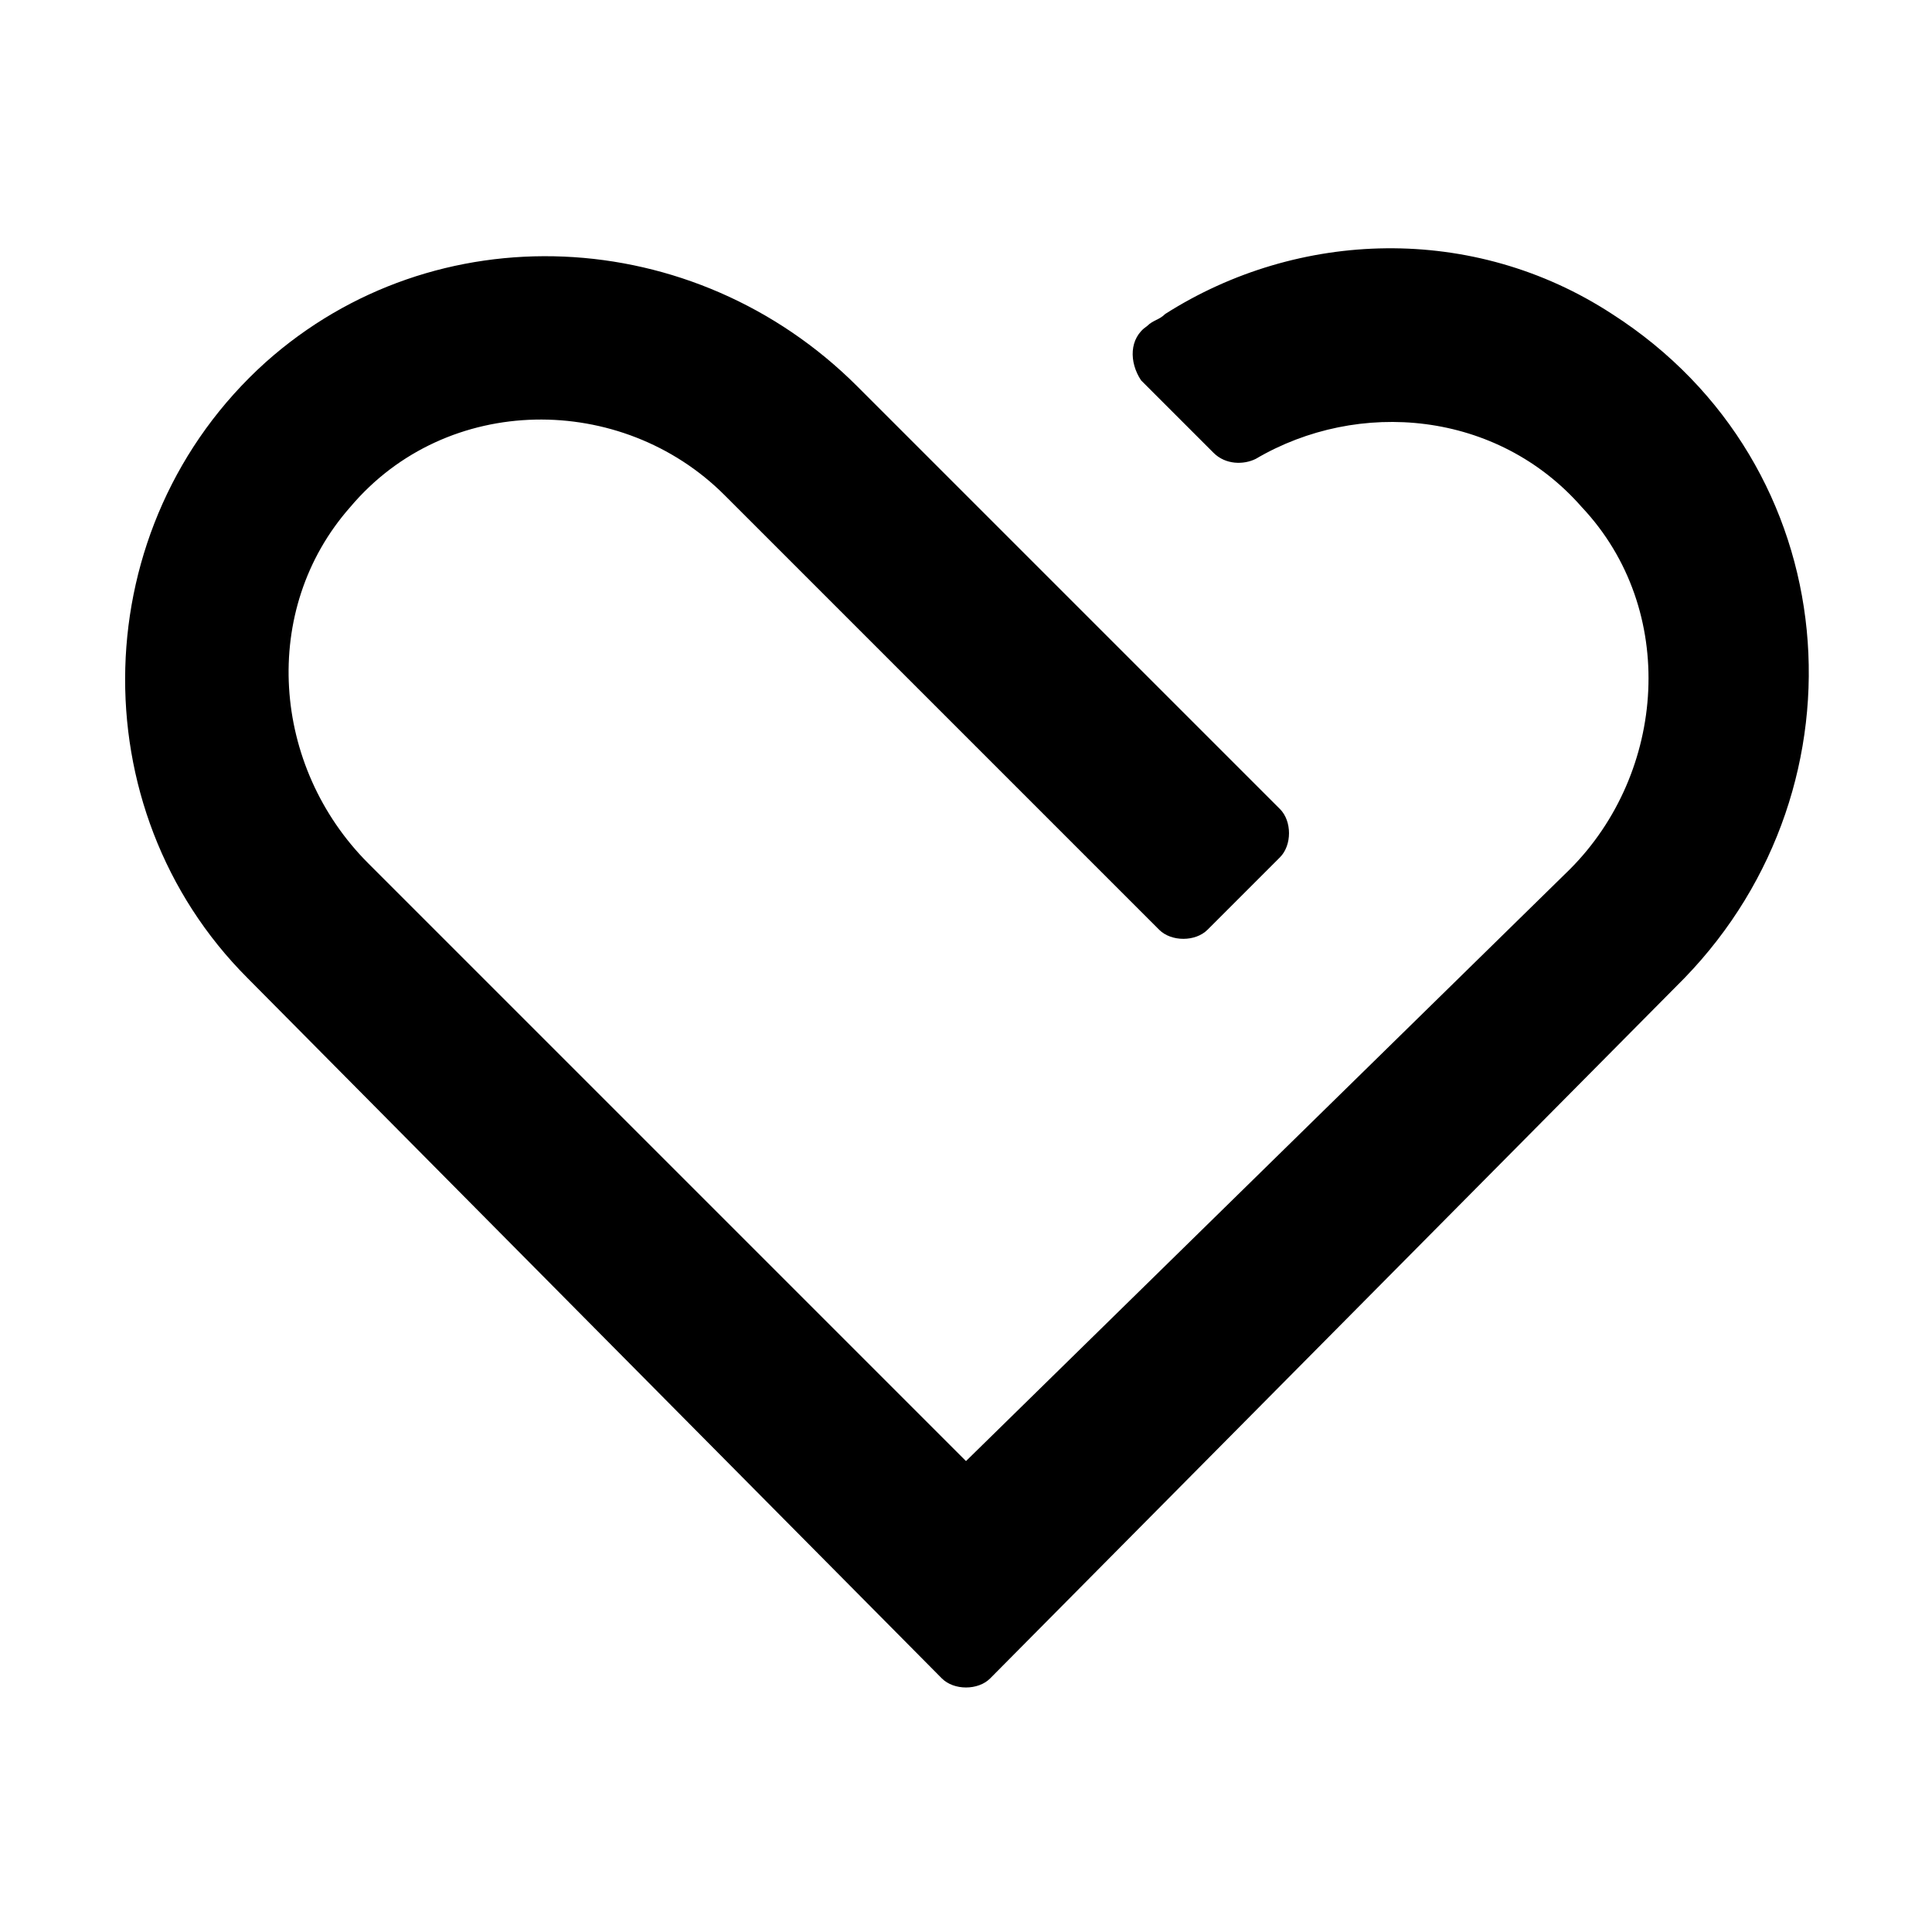 <?xml version="1.0" encoding="utf-8"?>
<!-- Generator: Adobe Illustrator 21.0.2, SVG Export Plug-In . SVG Version: 6.00 Build 0)  -->
<svg version="1.1" id="Layer_1" xmlns="http://www.w3.org/2000/svg" xmlns:xlink="http://www.w3.org/1999/xlink" x="0px" y="0px"
	 width="32px" height="32px" viewBox="0 0 32 32" enable-background="new 0 0 32 32" xml:space="preserve">
<g>
	<path d="M26.7,5.2c-2.3-1.5-5.2-1.4-7.4,0c-0.1,0.1-0.2,0.1-0.3,0.2c-0.3,0.2-0.3,0.6-0.1,0.9l1.2,1.2c0.2,0.2,0.5,0.2,0.7,0.1
		c1.7-1,4-0.8,5.4,0.8c1.6,1.7,1.4,4.4-0.2,6L16,24.2l-9.9-9.9c-1.6-1.6-1.8-4.2-0.3-5.9c1.6-1.9,4.5-1.9,6.2-0.2l7.2,7.2
		c0.2,0.2,0.6,0.2,0.8,0l1.2-1.2c0.2-0.2,0.2-0.6,0-0.8l-7-7c-2.7-2.7-7-2.9-9.8-0.4c-3,2.7-3.1,7.4-0.3,10.2l11.5,11.6
		c0.2,0.2,0.6,0.2,0.8,0l11.5-11.6C31,13,30.6,7.7,26.7,5.2z"/>
	<rect fill="none" width="32" height="32"/>
</g>
</svg>
